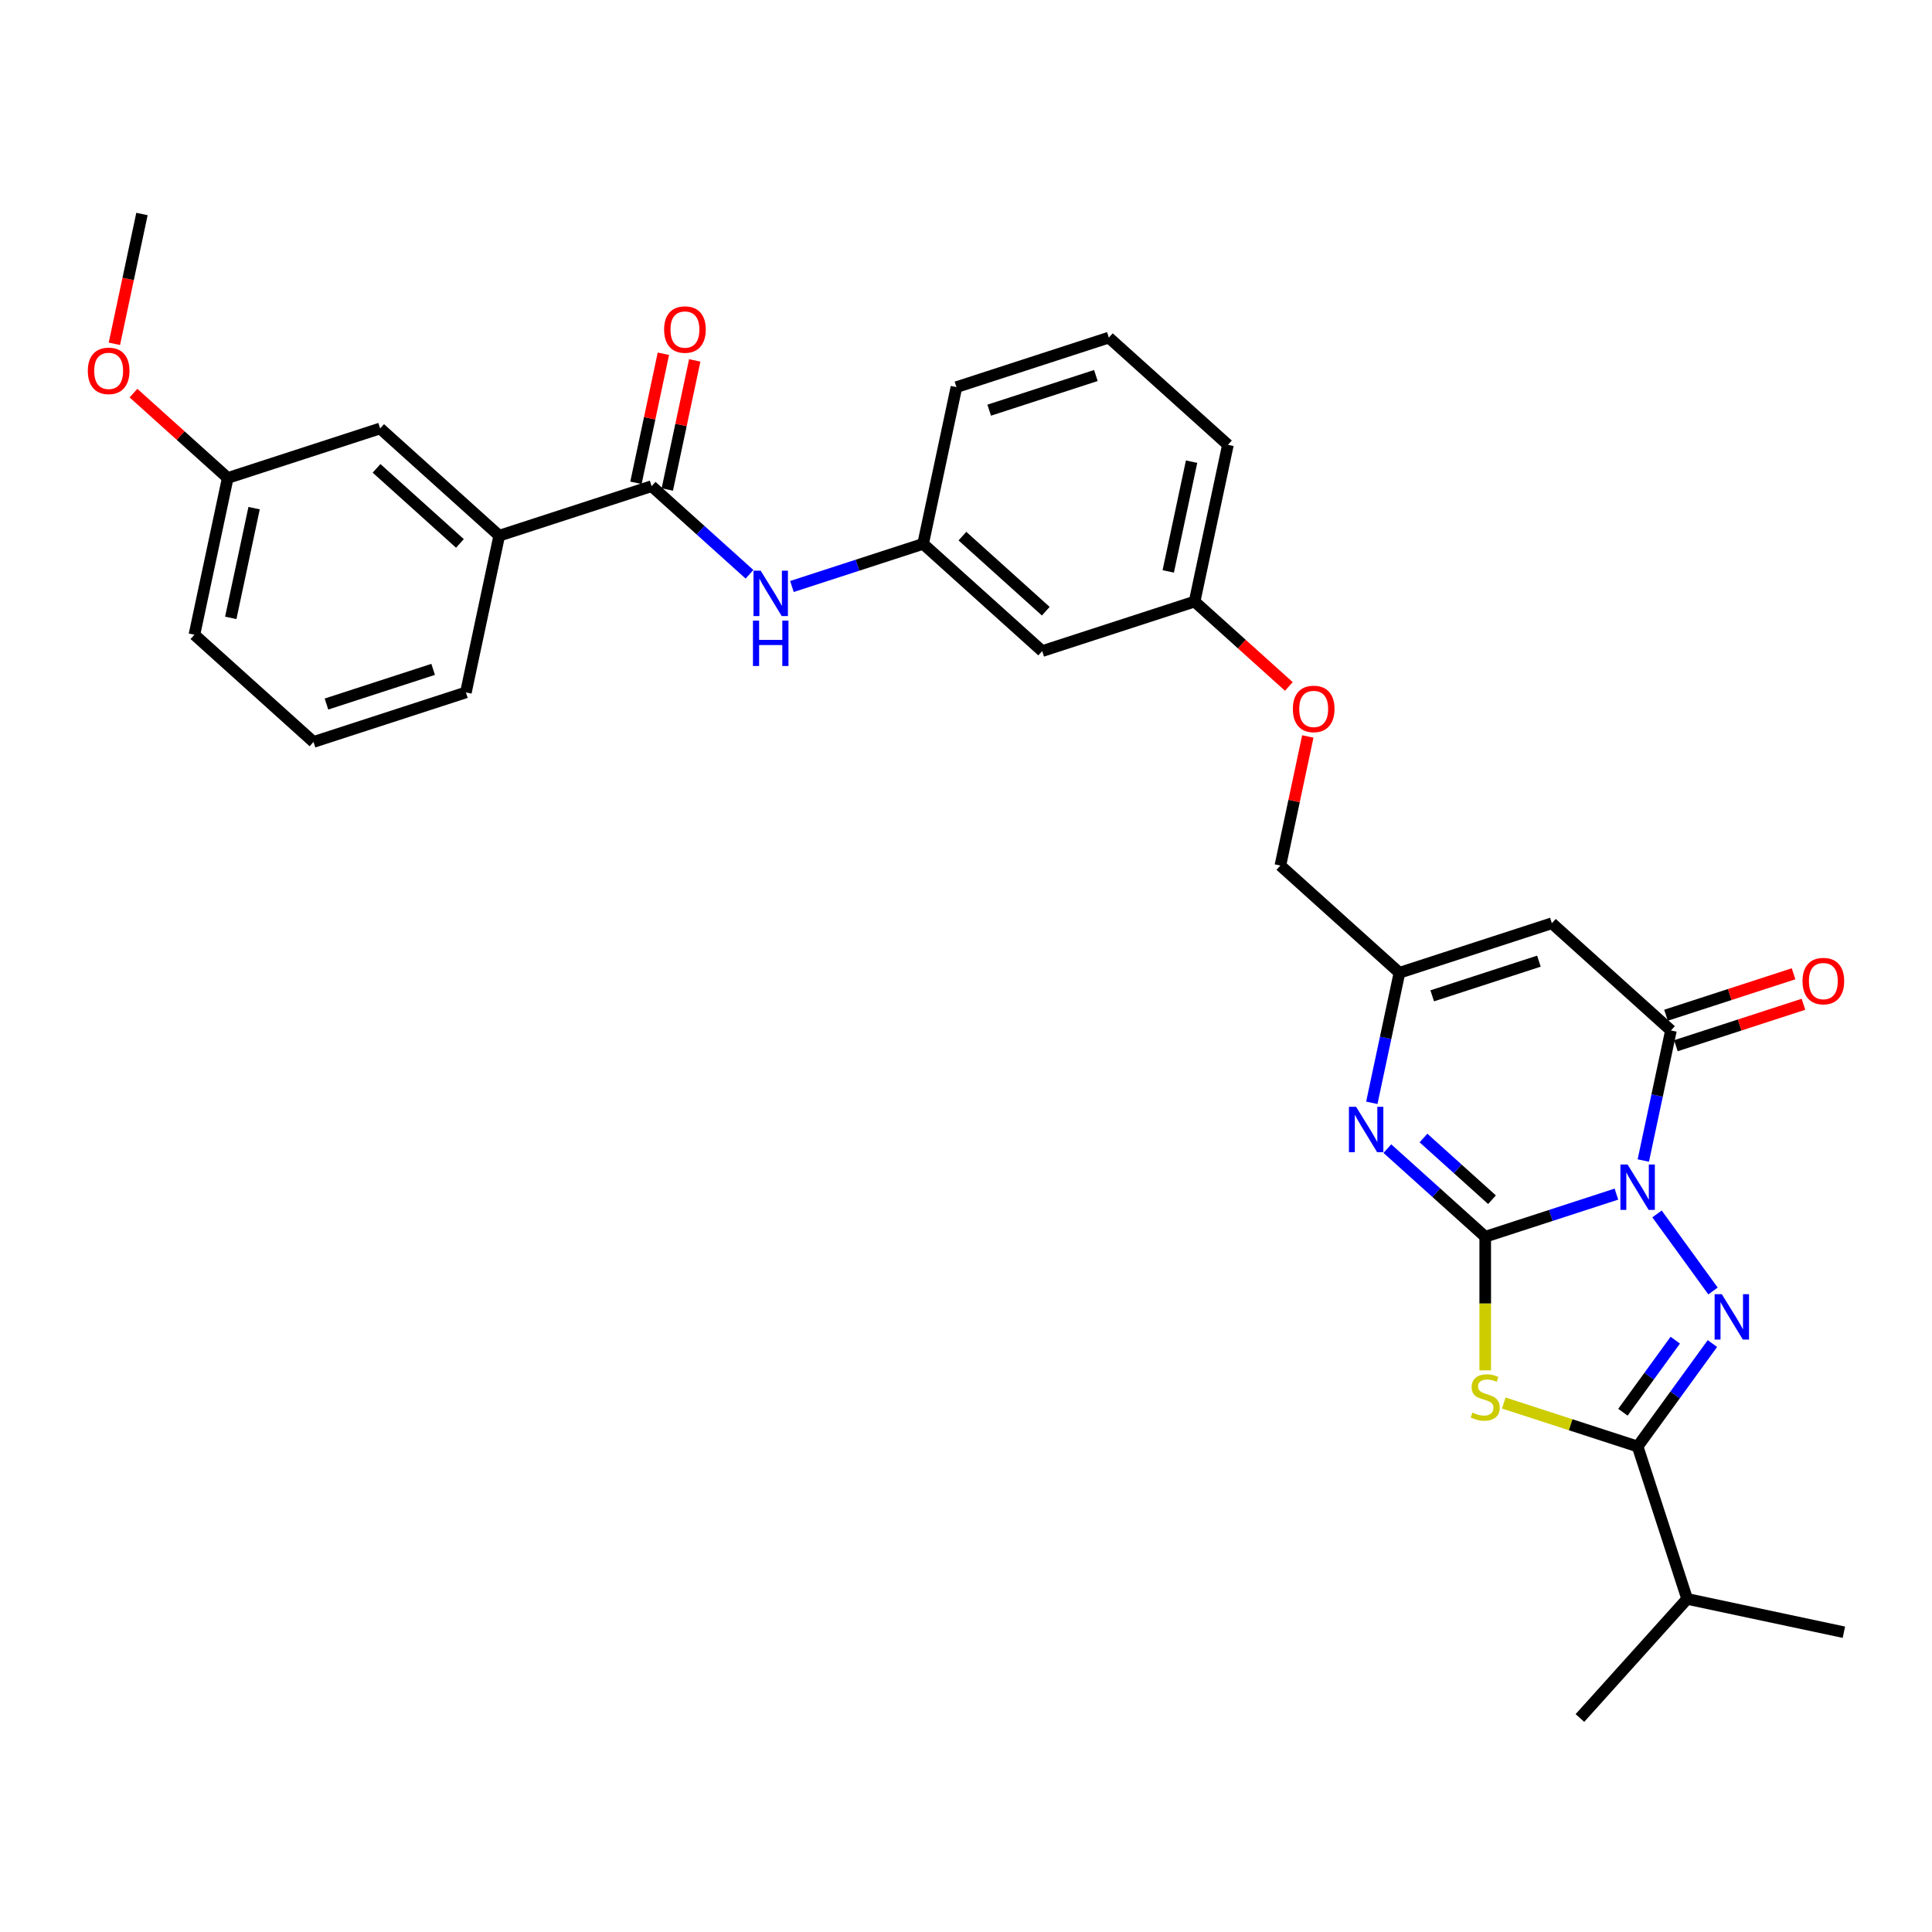 <?xml version='1.0' encoding='iso-8859-1'?>
<svg version='1.1' baseProfile='full'
              xmlns='http://www.w3.org/2000/svg'
                      xmlns:rdkit='http://www.rdkit.org/xml'
                      xmlns:xlink='http://www.w3.org/1999/xlink'
                  xml:space='preserve'
width='1000px' height='1000px' viewBox='0 0 1000 1000'>
<!-- END OF HEADER -->
<rect style='opacity:1.0;fill:#FFFFFF;stroke:none' width='1000' height='1000' x='0' y='0'> </rect>
<path class='bond-0' d='M 836.653,618.072 L 802.702,629.104' style='fill:none;fill-rule:evenodd;stroke:#0000FF;stroke-width:6px;stroke-linecap:butt;stroke-linejoin:miter;stroke-opacity:1' />
<path class='bond-0' d='M 802.702,629.104 L 768.751,640.135' style='fill:none;fill-rule:evenodd;stroke:#000000;stroke-width:6px;stroke-linecap:butt;stroke-linejoin:miter;stroke-opacity:1' />
<path class='bond-1' d='M 857.674,628.323 L 886.658,668.215' style='fill:none;fill-rule:evenodd;stroke:#0000FF;stroke-width:6px;stroke-linecap:butt;stroke-linejoin:miter;stroke-opacity:1' />
<path class='bond-4' d='M 850.572,600.686 L 857.726,567.03' style='fill:none;fill-rule:evenodd;stroke:#0000FF;stroke-width:6px;stroke-linecap:butt;stroke-linejoin:miter;stroke-opacity:1' />
<path class='bond-4' d='M 857.726,567.03 L 864.879,533.374' style='fill:none;fill-rule:evenodd;stroke:#000000;stroke-width:6px;stroke-linecap:butt;stroke-linejoin:miter;stroke-opacity:1' />
<path class='bond-2' d='M 768.751,640.135 L 768.751,674.714' style='fill:none;fill-rule:evenodd;stroke:#000000;stroke-width:6px;stroke-linecap:butt;stroke-linejoin:miter;stroke-opacity:1' />
<path class='bond-2' d='M 768.751,674.714 L 768.751,709.293' style='fill:none;fill-rule:evenodd;stroke:#CCCC00;stroke-width:6px;stroke-linecap:butt;stroke-linejoin:miter;stroke-opacity:1' />
<path class='bond-5' d='M 768.751,640.135 L 743.423,617.329' style='fill:none;fill-rule:evenodd;stroke:#000000;stroke-width:6px;stroke-linecap:butt;stroke-linejoin:miter;stroke-opacity:1' />
<path class='bond-5' d='M 743.423,617.329 L 718.094,594.523' style='fill:none;fill-rule:evenodd;stroke:#0000FF;stroke-width:6px;stroke-linecap:butt;stroke-linejoin:miter;stroke-opacity:1' />
<path class='bond-5' d='M 772.253,620.966 L 754.523,605.001' style='fill:none;fill-rule:evenodd;stroke:#000000;stroke-width:6px;stroke-linecap:butt;stroke-linejoin:miter;stroke-opacity:1' />
<path class='bond-5' d='M 754.523,605.001 L 736.793,589.037' style='fill:none;fill-rule:evenodd;stroke:#0000FF;stroke-width:6px;stroke-linecap:butt;stroke-linejoin:miter;stroke-opacity:1' />
<path class='bond-3' d='M 886.348,695.425 L 866.991,722.067' style='fill:none;fill-rule:evenodd;stroke:#0000FF;stroke-width:6px;stroke-linecap:butt;stroke-linejoin:miter;stroke-opacity:1' />
<path class='bond-3' d='M 866.991,722.067 L 847.635,748.709' style='fill:none;fill-rule:evenodd;stroke:#000000;stroke-width:6px;stroke-linecap:butt;stroke-linejoin:miter;stroke-opacity:1' />
<path class='bond-3' d='M 867.12,693.667 L 853.571,712.316' style='fill:none;fill-rule:evenodd;stroke:#0000FF;stroke-width:6px;stroke-linecap:butt;stroke-linejoin:miter;stroke-opacity:1' />
<path class='bond-3' d='M 853.571,712.316 L 840.021,730.966' style='fill:none;fill-rule:evenodd;stroke:#000000;stroke-width:6px;stroke-linecap:butt;stroke-linejoin:miter;stroke-opacity:1' />
<path class='bond-31' d='M 778.356,726.199 L 812.995,737.454' style='fill:none;fill-rule:evenodd;stroke:#CCCC00;stroke-width:6px;stroke-linecap:butt;stroke-linejoin:miter;stroke-opacity:1' />
<path class='bond-31' d='M 812.995,737.454 L 847.635,748.709' style='fill:none;fill-rule:evenodd;stroke:#000000;stroke-width:6px;stroke-linecap:butt;stroke-linejoin:miter;stroke-opacity:1' />
<path class='bond-16' d='M 847.635,748.709 L 873.265,827.592' style='fill:none;fill-rule:evenodd;stroke:#000000;stroke-width:6px;stroke-linecap:butt;stroke-linejoin:miter;stroke-opacity:1' />
<path class='bond-6' d='M 864.879,533.374 L 803.241,477.874' style='fill:none;fill-rule:evenodd;stroke:#000000;stroke-width:6px;stroke-linecap:butt;stroke-linejoin:miter;stroke-opacity:1' />
<path class='bond-11' d='M 867.443,541.262 L 900.456,530.535' style='fill:none;fill-rule:evenodd;stroke:#000000;stroke-width:6px;stroke-linecap:butt;stroke-linejoin:miter;stroke-opacity:1' />
<path class='bond-11' d='M 900.456,530.535 L 933.47,519.809' style='fill:none;fill-rule:evenodd;stroke:#FF0000;stroke-width:6px;stroke-linecap:butt;stroke-linejoin:miter;stroke-opacity:1' />
<path class='bond-11' d='M 862.316,525.485 L 895.33,514.759' style='fill:none;fill-rule:evenodd;stroke:#000000;stroke-width:6px;stroke-linecap:butt;stroke-linejoin:miter;stroke-opacity:1' />
<path class='bond-11' d='M 895.33,514.759 L 928.344,504.032' style='fill:none;fill-rule:evenodd;stroke:#FF0000;stroke-width:6px;stroke-linecap:butt;stroke-linejoin:miter;stroke-opacity:1' />
<path class='bond-32' d='M 710.05,570.817 L 717.204,537.161' style='fill:none;fill-rule:evenodd;stroke:#0000FF;stroke-width:6px;stroke-linecap:butt;stroke-linejoin:miter;stroke-opacity:1' />
<path class='bond-32' d='M 717.204,537.161 L 724.357,503.505' style='fill:none;fill-rule:evenodd;stroke:#000000;stroke-width:6px;stroke-linecap:butt;stroke-linejoin:miter;stroke-opacity:1' />
<path class='bond-7' d='M 803.241,477.874 L 724.357,503.505' style='fill:none;fill-rule:evenodd;stroke:#000000;stroke-width:6px;stroke-linecap:butt;stroke-linejoin:miter;stroke-opacity:1' />
<path class='bond-7' d='M 796.535,497.495 L 741.316,515.437' style='fill:none;fill-rule:evenodd;stroke:#000000;stroke-width:6px;stroke-linecap:butt;stroke-linejoin:miter;stroke-opacity:1' />
<path class='bond-17' d='M 724.357,503.505 L 662.719,448.005' style='fill:none;fill-rule:evenodd;stroke:#000000;stroke-width:6px;stroke-linecap:butt;stroke-linejoin:miter;stroke-opacity:1' />
<path class='bond-8' d='M 337.281,251.637 L 362.61,274.443' style='fill:none;fill-rule:evenodd;stroke:#000000;stroke-width:6px;stroke-linecap:butt;stroke-linejoin:miter;stroke-opacity:1' />
<path class='bond-8' d='M 362.61,274.443 L 387.938,297.249' style='fill:none;fill-rule:evenodd;stroke:#0000FF;stroke-width:6px;stroke-linecap:butt;stroke-linejoin:miter;stroke-opacity:1' />
<path class='bond-10' d='M 337.281,251.637 L 258.398,277.268' style='fill:none;fill-rule:evenodd;stroke:#000000;stroke-width:6px;stroke-linecap:butt;stroke-linejoin:miter;stroke-opacity:1' />
<path class='bond-13' d='M 345.394,253.362 L 352.495,219.955' style='fill:none;fill-rule:evenodd;stroke:#000000;stroke-width:6px;stroke-linecap:butt;stroke-linejoin:miter;stroke-opacity:1' />
<path class='bond-13' d='M 352.495,219.955 L 359.596,186.548' style='fill:none;fill-rule:evenodd;stroke:#FF0000;stroke-width:6px;stroke-linecap:butt;stroke-linejoin:miter;stroke-opacity:1' />
<path class='bond-13' d='M 329.168,249.913 L 336.269,216.506' style='fill:none;fill-rule:evenodd;stroke:#000000;stroke-width:6px;stroke-linecap:butt;stroke-linejoin:miter;stroke-opacity:1' />
<path class='bond-13' d='M 336.269,216.506 L 343.37,183.099' style='fill:none;fill-rule:evenodd;stroke:#FF0000;stroke-width:6px;stroke-linecap:butt;stroke-linejoin:miter;stroke-opacity:1' />
<path class='bond-9' d='M 409.901,303.569 L 443.852,292.538' style='fill:none;fill-rule:evenodd;stroke:#0000FF;stroke-width:6px;stroke-linecap:butt;stroke-linejoin:miter;stroke-opacity:1' />
<path class='bond-9' d='M 443.852,292.538 L 477.803,281.506' style='fill:none;fill-rule:evenodd;stroke:#000000;stroke-width:6px;stroke-linecap:butt;stroke-linejoin:miter;stroke-opacity:1' />
<path class='bond-14' d='M 258.398,277.268 L 196.759,221.769' style='fill:none;fill-rule:evenodd;stroke:#000000;stroke-width:6px;stroke-linecap:butt;stroke-linejoin:miter;stroke-opacity:1' />
<path class='bond-14' d='M 238.052,281.271 L 194.905,242.421' style='fill:none;fill-rule:evenodd;stroke:#000000;stroke-width:6px;stroke-linecap:butt;stroke-linejoin:miter;stroke-opacity:1' />
<path class='bond-22' d='M 258.398,277.268 L 241.153,358.399' style='fill:none;fill-rule:evenodd;stroke:#000000;stroke-width:6px;stroke-linecap:butt;stroke-linejoin:miter;stroke-opacity:1' />
<path class='bond-12' d='M 477.803,281.506 L 539.442,337.006' style='fill:none;fill-rule:evenodd;stroke:#000000;stroke-width:6px;stroke-linecap:butt;stroke-linejoin:miter;stroke-opacity:1' />
<path class='bond-12' d='M 498.149,277.504 L 541.296,316.353' style='fill:none;fill-rule:evenodd;stroke:#000000;stroke-width:6px;stroke-linecap:butt;stroke-linejoin:miter;stroke-opacity:1' />
<path class='bond-33' d='M 477.803,281.506 L 495.048,200.376' style='fill:none;fill-rule:evenodd;stroke:#000000;stroke-width:6px;stroke-linecap:butt;stroke-linejoin:miter;stroke-opacity:1' />
<path class='bond-20' d='M 196.759,221.769 L 117.876,247.399' style='fill:none;fill-rule:evenodd;stroke:#000000;stroke-width:6px;stroke-linecap:butt;stroke-linejoin:miter;stroke-opacity:1' />
<path class='bond-15' d='M 539.442,337.006 L 618.325,311.375' style='fill:none;fill-rule:evenodd;stroke:#000000;stroke-width:6px;stroke-linecap:butt;stroke-linejoin:miter;stroke-opacity:1' />
<path class='bond-28' d='M 873.265,827.592 L 817.766,889.231' style='fill:none;fill-rule:evenodd;stroke:#000000;stroke-width:6px;stroke-linecap:butt;stroke-linejoin:miter;stroke-opacity:1' />
<path class='bond-29' d='M 873.265,827.592 L 954.396,844.837' style='fill:none;fill-rule:evenodd;stroke:#000000;stroke-width:6px;stroke-linecap:butt;stroke-linejoin:miter;stroke-opacity:1' />
<path class='bond-18' d='M 662.719,448.005 L 669.82,414.598' style='fill:none;fill-rule:evenodd;stroke:#000000;stroke-width:6px;stroke-linecap:butt;stroke-linejoin:miter;stroke-opacity:1' />
<path class='bond-18' d='M 669.82,414.598 L 676.921,381.191' style='fill:none;fill-rule:evenodd;stroke:#FF0000;stroke-width:6px;stroke-linecap:butt;stroke-linejoin:miter;stroke-opacity:1' />
<path class='bond-19' d='M 667.108,355.299 L 642.716,333.337' style='fill:none;fill-rule:evenodd;stroke:#FF0000;stroke-width:6px;stroke-linecap:butt;stroke-linejoin:miter;stroke-opacity:1' />
<path class='bond-19' d='M 642.716,333.337 L 618.325,311.375' style='fill:none;fill-rule:evenodd;stroke:#000000;stroke-width:6px;stroke-linecap:butt;stroke-linejoin:miter;stroke-opacity:1' />
<path class='bond-26' d='M 618.325,311.375 L 635.57,230.245' style='fill:none;fill-rule:evenodd;stroke:#000000;stroke-width:6px;stroke-linecap:butt;stroke-linejoin:miter;stroke-opacity:1' />
<path class='bond-26' d='M 604.686,295.757 L 616.757,238.965' style='fill:none;fill-rule:evenodd;stroke:#000000;stroke-width:6px;stroke-linecap:butt;stroke-linejoin:miter;stroke-opacity:1' />
<path class='bond-21' d='M 117.876,247.399 L 93.484,225.437' style='fill:none;fill-rule:evenodd;stroke:#000000;stroke-width:6px;stroke-linecap:butt;stroke-linejoin:miter;stroke-opacity:1' />
<path class='bond-21' d='M 93.484,225.437 L 69.093,203.475' style='fill:none;fill-rule:evenodd;stroke:#FF0000;stroke-width:6px;stroke-linecap:butt;stroke-linejoin:miter;stroke-opacity:1' />
<path class='bond-34' d='M 117.876,247.399 L 100.631,328.53' style='fill:none;fill-rule:evenodd;stroke:#000000;stroke-width:6px;stroke-linecap:butt;stroke-linejoin:miter;stroke-opacity:1' />
<path class='bond-34' d='M 131.515,263.018 L 119.444,319.809' style='fill:none;fill-rule:evenodd;stroke:#000000;stroke-width:6px;stroke-linecap:butt;stroke-linejoin:miter;stroke-opacity:1' />
<path class='bond-30' d='M 59.203,177.949 L 66.342,144.359' style='fill:none;fill-rule:evenodd;stroke:#FF0000;stroke-width:6px;stroke-linecap:butt;stroke-linejoin:miter;stroke-opacity:1' />
<path class='bond-30' d='M 66.342,144.359 L 73.482,110.769' style='fill:none;fill-rule:evenodd;stroke:#000000;stroke-width:6px;stroke-linecap:butt;stroke-linejoin:miter;stroke-opacity:1' />
<path class='bond-23' d='M 241.153,358.399 L 162.27,384.029' style='fill:none;fill-rule:evenodd;stroke:#000000;stroke-width:6px;stroke-linecap:butt;stroke-linejoin:miter;stroke-opacity:1' />
<path class='bond-23' d='M 224.194,346.467 L 168.976,364.408' style='fill:none;fill-rule:evenodd;stroke:#000000;stroke-width:6px;stroke-linecap:butt;stroke-linejoin:miter;stroke-opacity:1' />
<path class='bond-27' d='M 162.27,384.029 L 100.631,328.53' style='fill:none;fill-rule:evenodd;stroke:#000000;stroke-width:6px;stroke-linecap:butt;stroke-linejoin:miter;stroke-opacity:1' />
<path class='bond-24' d='M 573.931,174.745 L 635.57,230.245' style='fill:none;fill-rule:evenodd;stroke:#000000;stroke-width:6px;stroke-linecap:butt;stroke-linejoin:miter;stroke-opacity:1' />
<path class='bond-25' d='M 573.931,174.745 L 495.048,200.376' style='fill:none;fill-rule:evenodd;stroke:#000000;stroke-width:6px;stroke-linecap:butt;stroke-linejoin:miter;stroke-opacity:1' />
<path class='bond-25' d='M 567.225,194.366 L 512.007,212.308' style='fill:none;fill-rule:evenodd;stroke:#000000;stroke-width:6px;stroke-linecap:butt;stroke-linejoin:miter;stroke-opacity:1' />
<path  class='atom-0' d='M 842.442 602.759
L 850.14 615.201
Q 850.903 616.428, 852.13 618.651
Q 853.358 620.874, 853.424 621.007
L 853.424 602.759
L 856.543 602.759
L 856.543 626.249
L 853.325 626.249
L 845.063 612.646
Q 844.101 611.054, 843.073 609.229
Q 842.078 607.404, 841.779 606.84
L 841.779 626.249
L 838.727 626.249
L 838.727 602.759
L 842.442 602.759
' fill='#0000FF'/>
<path  class='atom-2' d='M 891.195 669.862
L 898.892 682.303
Q 899.655 683.531, 900.883 685.754
Q 902.11 687.976, 902.177 688.109
L 902.177 669.862
L 905.295 669.862
L 905.295 693.351
L 902.077 693.351
L 893.816 679.749
Q 892.854 678.156, 891.825 676.331
Q 890.83 674.507, 890.532 673.943
L 890.532 693.351
L 887.479 693.351
L 887.479 669.862
L 891.195 669.862
' fill='#0000FF'/>
<path  class='atom-3' d='M 762.116 731.14
Q 762.381 731.239, 763.476 731.704
Q 764.571 732.168, 765.765 732.467
Q 766.993 732.732, 768.187 732.732
Q 770.41 732.732, 771.704 731.671
Q 772.998 730.576, 772.998 728.685
Q 772.998 727.391, 772.334 726.595
Q 771.704 725.798, 770.709 725.367
Q 769.713 724.936, 768.055 724.438
Q 765.964 723.808, 764.704 723.211
Q 763.476 722.613, 762.58 721.353
Q 761.718 720.092, 761.718 717.969
Q 761.718 715.016, 763.708 713.191
Q 765.732 711.366, 769.713 711.366
Q 772.434 711.366, 775.519 712.66
L 774.756 715.215
Q 771.936 714.054, 769.813 714.054
Q 767.524 714.054, 766.263 715.016
Q 765.002 715.945, 765.035 717.57
Q 765.035 718.831, 765.666 719.594
Q 766.329 720.357, 767.258 720.789
Q 768.22 721.22, 769.813 721.718
Q 771.936 722.381, 773.197 723.045
Q 774.458 723.708, 775.354 725.069
Q 776.282 726.396, 776.282 728.685
Q 776.282 731.936, 774.093 733.695
Q 771.936 735.42, 768.32 735.42
Q 766.23 735.42, 764.637 734.955
Q 763.078 734.524, 761.22 733.761
L 762.116 731.14
' fill='#CCCC00'/>
<path  class='atom-6' d='M 701.92 572.891
L 709.618 585.332
Q 710.381 586.56, 711.608 588.782
Q 712.836 591.005, 712.902 591.138
L 712.902 572.891
L 716.021 572.891
L 716.021 596.38
L 712.803 596.38
L 704.541 582.777
Q 703.579 581.185, 702.551 579.36
Q 701.556 577.535, 701.257 576.971
L 701.257 596.38
L 698.205 596.38
L 698.205 572.891
L 701.92 572.891
' fill='#0000FF'/>
<path  class='atom-10' d='M 393.727 295.392
L 401.425 307.834
Q 402.188 309.061, 403.415 311.284
Q 404.643 313.507, 404.709 313.64
L 404.709 295.392
L 407.828 295.392
L 407.828 318.882
L 404.61 318.882
L 396.348 305.279
Q 395.386 303.687, 394.358 301.862
Q 393.363 300.037, 393.064 299.473
L 393.064 318.882
L 390.012 318.882
L 390.012 295.392
L 393.727 295.392
' fill='#0000FF'/>
<path  class='atom-10' d='M 389.73 321.231
L 392.915 321.231
L 392.915 331.217
L 404.925 331.217
L 404.925 321.231
L 408.11 321.231
L 408.11 344.72
L 404.925 344.72
L 404.925 333.871
L 392.915 333.871
L 392.915 344.72
L 389.73 344.72
L 389.73 321.231
' fill='#0000FF'/>
<path  class='atom-12' d='M 932.98 507.809
Q 932.98 502.169, 935.767 499.017
Q 938.554 495.866, 943.763 495.866
Q 948.972 495.866, 951.759 499.017
Q 954.545 502.169, 954.545 507.809
Q 954.545 513.516, 951.725 516.767
Q 948.905 519.985, 943.763 519.985
Q 938.587 519.985, 935.767 516.767
Q 932.98 513.549, 932.98 507.809
M 943.763 517.331
Q 947.346 517.331, 949.27 514.942
Q 951.228 512.521, 951.228 507.809
Q 951.228 503.198, 949.27 500.875
Q 947.346 498.52, 943.763 498.52
Q 940.18 498.52, 938.222 500.842
Q 936.298 503.165, 936.298 507.809
Q 936.298 512.554, 938.222 514.942
Q 940.18 517.331, 943.763 517.331
' fill='#FF0000'/>
<path  class='atom-14' d='M 343.743 170.573
Q 343.743 164.933, 346.53 161.781
Q 349.317 158.63, 354.526 158.63
Q 359.735 158.63, 362.522 161.781
Q 365.308 164.933, 365.308 170.573
Q 365.308 176.28, 362.488 179.531
Q 359.668 182.749, 354.526 182.749
Q 349.35 182.749, 346.53 179.531
Q 343.743 176.313, 343.743 170.573
M 354.526 180.095
Q 358.109 180.095, 360.033 177.707
Q 361.991 175.285, 361.991 170.573
Q 361.991 165.962, 360.033 163.639
Q 358.109 161.284, 354.526 161.284
Q 350.943 161.284, 348.985 163.606
Q 347.061 165.929, 347.061 170.573
Q 347.061 175.318, 348.985 177.707
Q 350.943 180.095, 354.526 180.095
' fill='#FF0000'/>
<path  class='atom-19' d='M 669.181 366.941
Q 669.181 361.301, 671.968 358.149
Q 674.755 354.997, 679.964 354.997
Q 685.173 354.997, 687.959 358.149
Q 690.746 361.301, 690.746 366.941
Q 690.746 372.648, 687.926 375.899
Q 685.106 379.117, 679.964 379.117
Q 674.788 379.117, 671.968 375.899
Q 669.181 372.681, 669.181 366.941
M 679.964 376.463
Q 683.547 376.463, 685.471 374.074
Q 687.429 371.652, 687.429 366.941
Q 687.429 362.33, 685.471 360.007
Q 683.547 357.652, 679.964 357.652
Q 676.381 357.652, 674.423 359.974
Q 672.499 362.296, 672.499 366.941
Q 672.499 371.686, 674.423 374.074
Q 676.381 376.463, 679.964 376.463
' fill='#FF0000'/>
<path  class='atom-22' d='M 45.455 191.966
Q 45.455 186.326, 48.241 183.174
Q 51.028 180.022, 56.237 180.022
Q 61.446 180.022, 64.233 183.174
Q 67.02 186.326, 67.02 191.966
Q 67.02 197.673, 64.2 200.924
Q 61.38 204.142, 56.237 204.142
Q 51.062 204.142, 48.241 200.924
Q 45.455 197.706, 45.455 191.966
M 56.237 201.488
Q 59.82 201.488, 61.745 199.099
Q 63.702 196.677, 63.702 191.966
Q 63.702 187.354, 61.745 185.032
Q 59.82 182.677, 56.237 182.677
Q 52.654 182.677, 50.697 184.999
Q 48.772 187.321, 48.772 191.966
Q 48.772 196.71, 50.697 199.099
Q 52.654 201.488, 56.237 201.488
' fill='#FF0000'/>
</svg>
